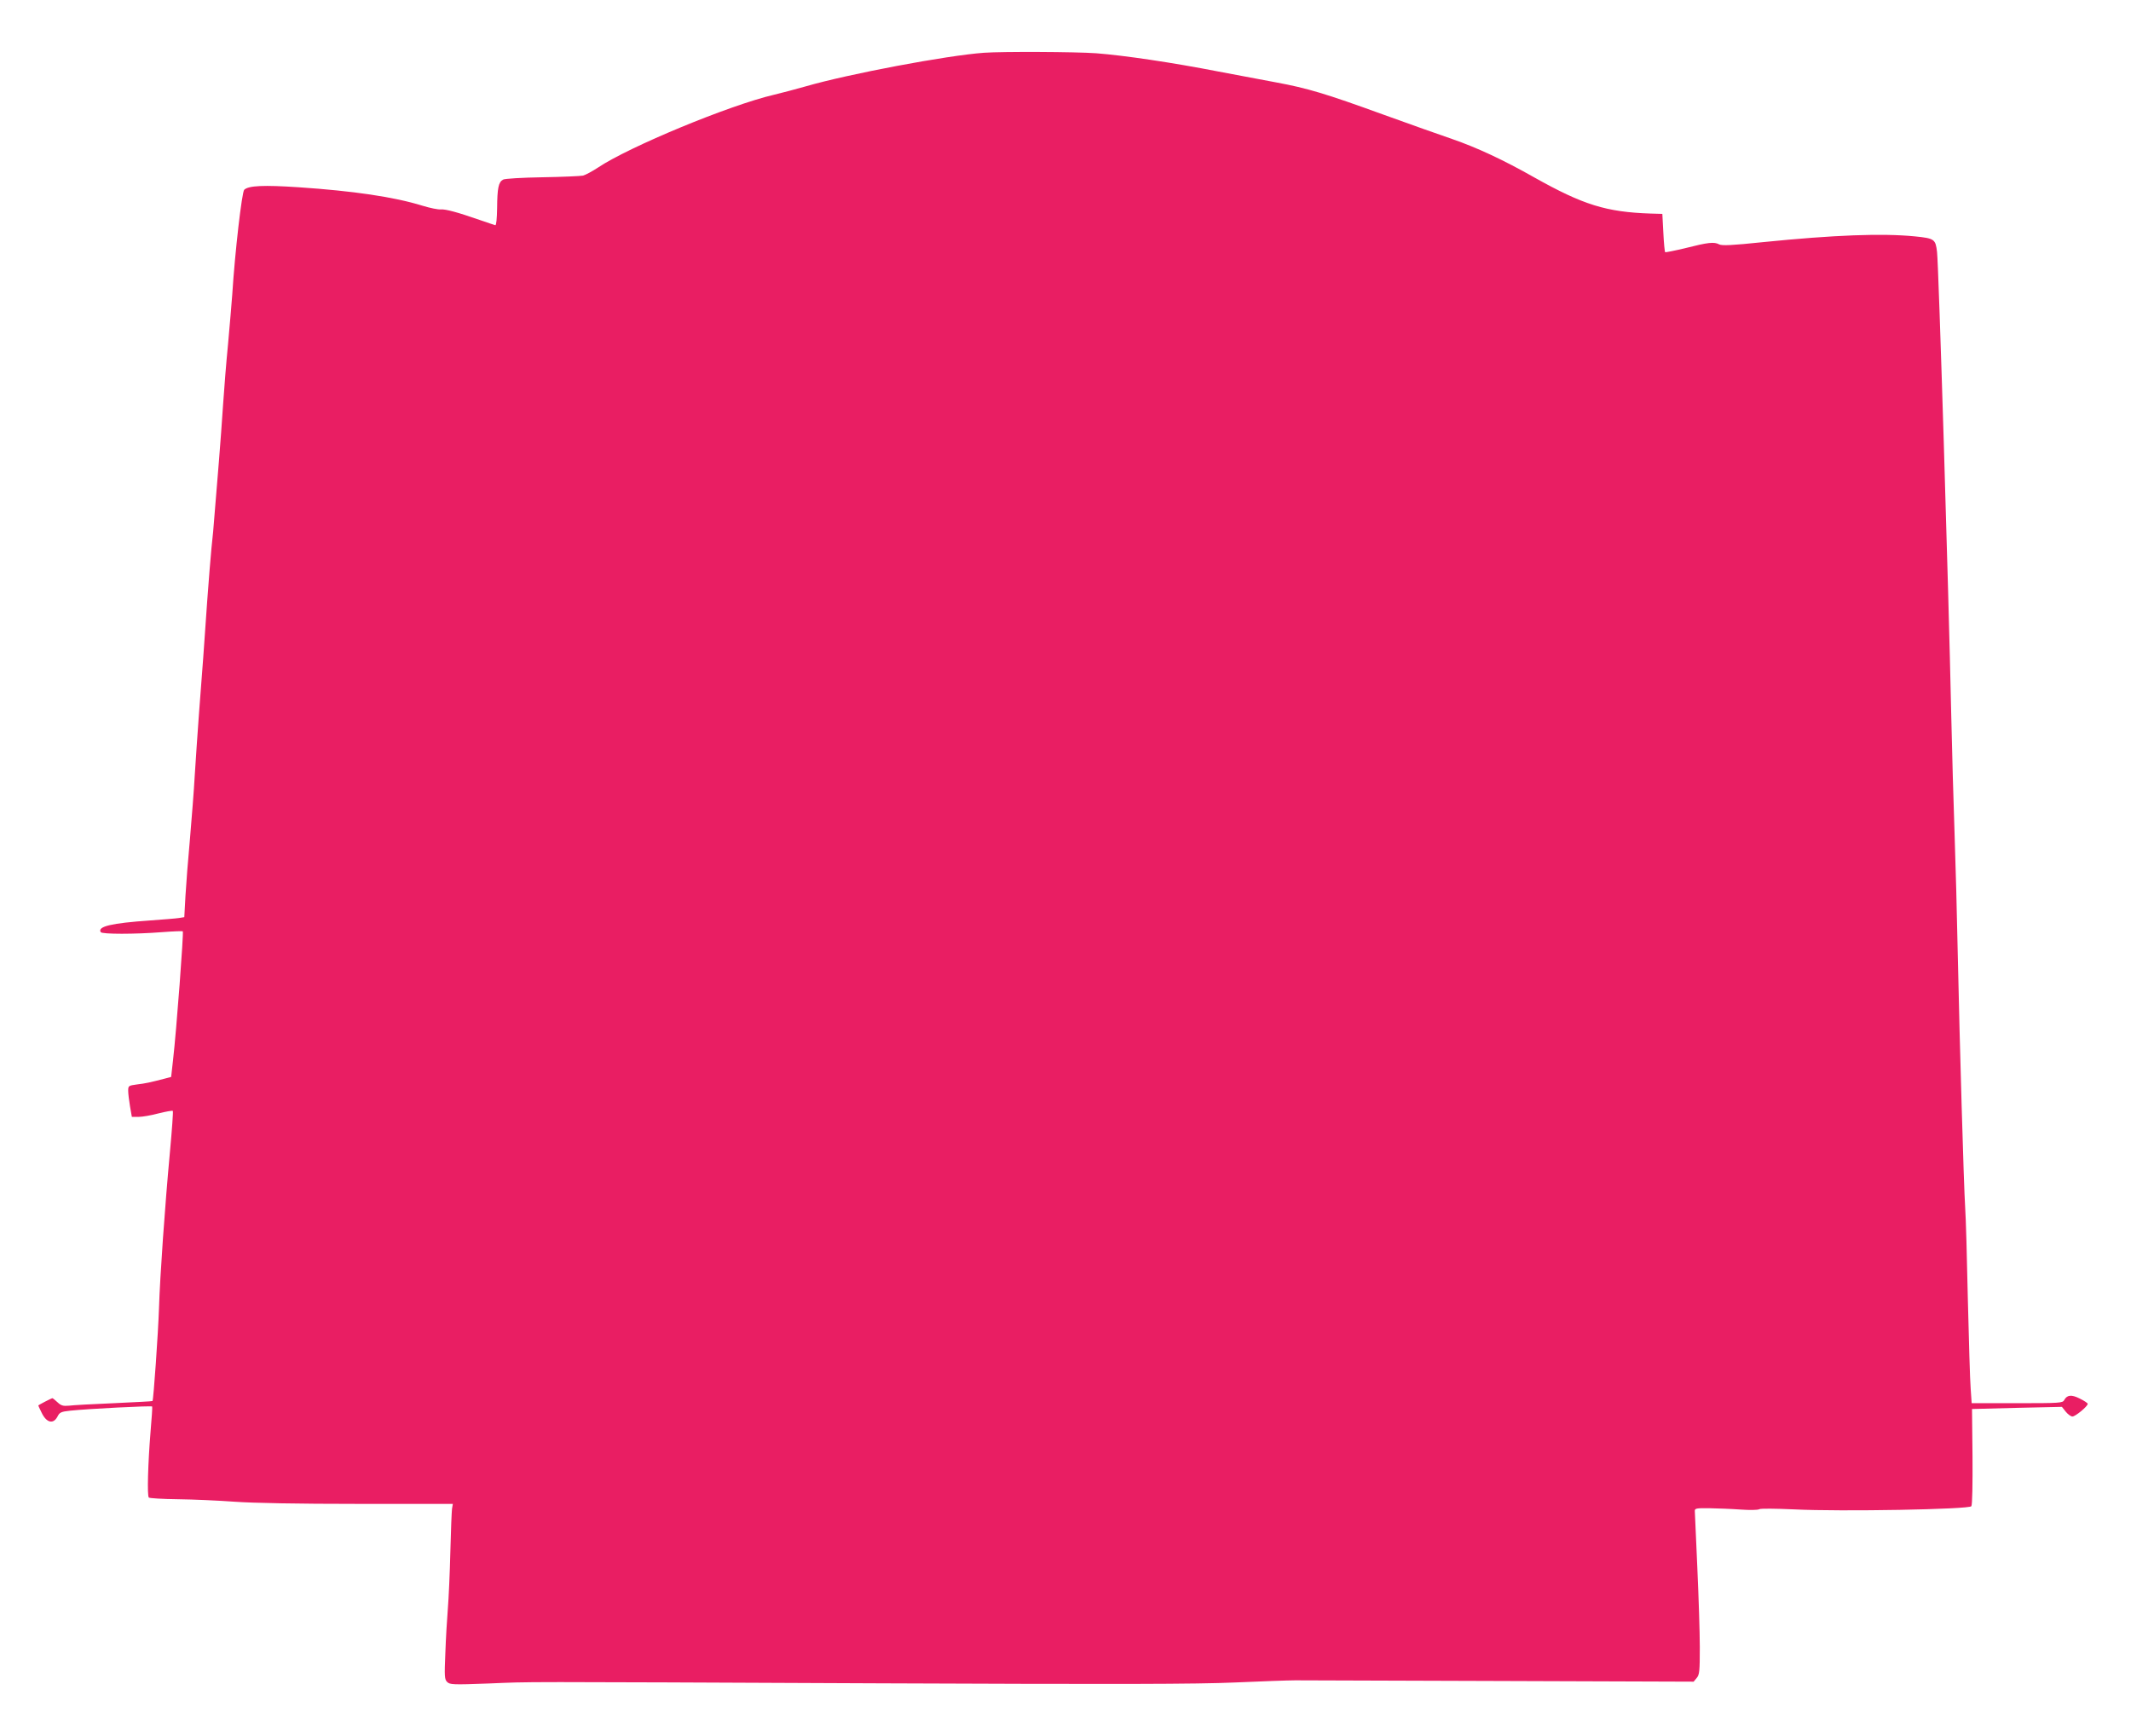 <?xml version="1.0" standalone="no"?>
<!DOCTYPE svg PUBLIC "-//W3C//DTD SVG 20010904//EN"
 "http://www.w3.org/TR/2001/REC-SVG-20010904/DTD/svg10.dtd">
<svg version="1.0" xmlns="http://www.w3.org/2000/svg"
 width="1280pt" height="1043pt" viewBox="0 0 1280 1043"
 preserveAspectRatio="xMidYMid meet">
<g transform="translate(0,1043) scale(0.1,-0.1)"
fill="#e91e63" stroke="none">
<path d="M5910 10113 c-222 -16 -812 -127 -1071 -202 -57 -16 -142 -39 -189
-50 -267 -62 -872 -313 -1057 -437 -35 -23 -76 -45 -91 -49 -15 -3 -125 -8
-245 -10 -121 -2 -225 -8 -235 -14 -28 -15 -35 -51 -36 -171 -1 -64 -5 -104
-11 -103 -5 1 -48 16 -95 32 -132 46 -203 65 -232 63 -15 -2 -64 8 -110 22
-171 53 -416 89 -744 111 -210 14 -301 10 -327 -15 -14 -13 -56 -375 -72 -630
-4 -52 -15 -185 -25 -295 -11 -110 -24 -274 -30 -365 -6 -91 -17 -244 -25
-340 -8 -96 -19 -233 -25 -305 -5 -71 -14 -170 -20 -220 -5 -49 -16 -189 -25
-310 -18 -266 -30 -427 -50 -685 -8 -107 -19 -271 -25 -365 -5 -93 -19 -267
-29 -385 -11 -118 -23 -272 -27 -342 l-7 -128 -31 -5 c-17 -3 -96 -9 -176 -15
-231 -16 -316 -36 -295 -70 8 -13 206 -13 370 0 65 5 121 7 123 5 6 -6 -38
-596 -59 -777 l-11 -98 -42 -11 c-85 -22 -112 -28 -163 -34 -51 -7 -53 -8 -53
-38 0 -17 5 -59 11 -94 l11 -63 40 0 c22 0 76 9 120 21 44 11 83 18 86 15 3
-4 -5 -113 -17 -244 -31 -335 -60 -748 -66 -942 -5 -149 -33 -551 -39 -557 -2
-2 -106 -7 -232 -13 -126 -5 -248 -12 -270 -15 -34 -3 -47 0 -68 20 -15 14
-29 25 -31 25 -6 0 -85 -41 -85 -44 0 -1 9 -21 20 -43 29 -61 70 -71 95 -24
13 26 21 30 77 36 102 11 490 31 492 25 2 -3 -3 -72 -10 -155 -15 -185 -21
-382 -10 -392 4 -4 83 -9 174 -10 92 -1 246 -8 342 -15 113 -8 375 -13 742
-13 l568 0 -5 -30 c-2 -16 -7 -133 -10 -260 -3 -126 -10 -279 -15 -340 -5 -60
-12 -180 -15 -266 -6 -141 -5 -158 11 -174 17 -16 34 -17 248 -9 274 11 86 11
2361 1 1419 -6 1895 -5 2120 5 160 7 324 13 365 13 41 0 597 -2 1234 -4 l1159
-4 19 23 c16 19 18 42 18 184 0 88 -7 305 -15 481 -8 176 -15 328 -15 338 0
15 10 17 88 16 48 -1 132 -4 187 -8 55 -4 105 -3 112 2 7 5 96 4 210 -1 279
-14 1052 0 1064 19 6 8 8 136 7 299 l-3 285 270 7 270 6 23 -29 c13 -16 31
-29 40 -29 18 0 92 61 92 76 0 5 -22 19 -48 32 -50 25 -76 22 -93 -9 -9 -18
-26 -19 -283 -19 l-273 0 -6 87 c-4 49 -11 291 -17 538 -5 248 -12 495 -16
549 -9 146 -33 985 -44 1501 -5 248 -14 587 -20 755 -6 168 -15 490 -20 715
-16 752 -75 2682 -85 2771 -9 77 -15 82 -134 94 -196 19 -479 9 -915 -35 -181
-19 -244 -22 -260 -13 -30 16 -66 12 -200 -22 -66 -16 -122 -27 -124 -25 -3 3
-8 55 -11 117 l-6 113 -70 2 c-267 9 -405 52 -699 217 -187 106 -344 179 -494
231 -70 24 -257 90 -417 148 -341 124 -451 157 -640 192 -77 14 -232 44 -345
65 -282 55 -568 97 -735 110 -126 9 -563 11 -675 3z"/>
</g>
</svg>
